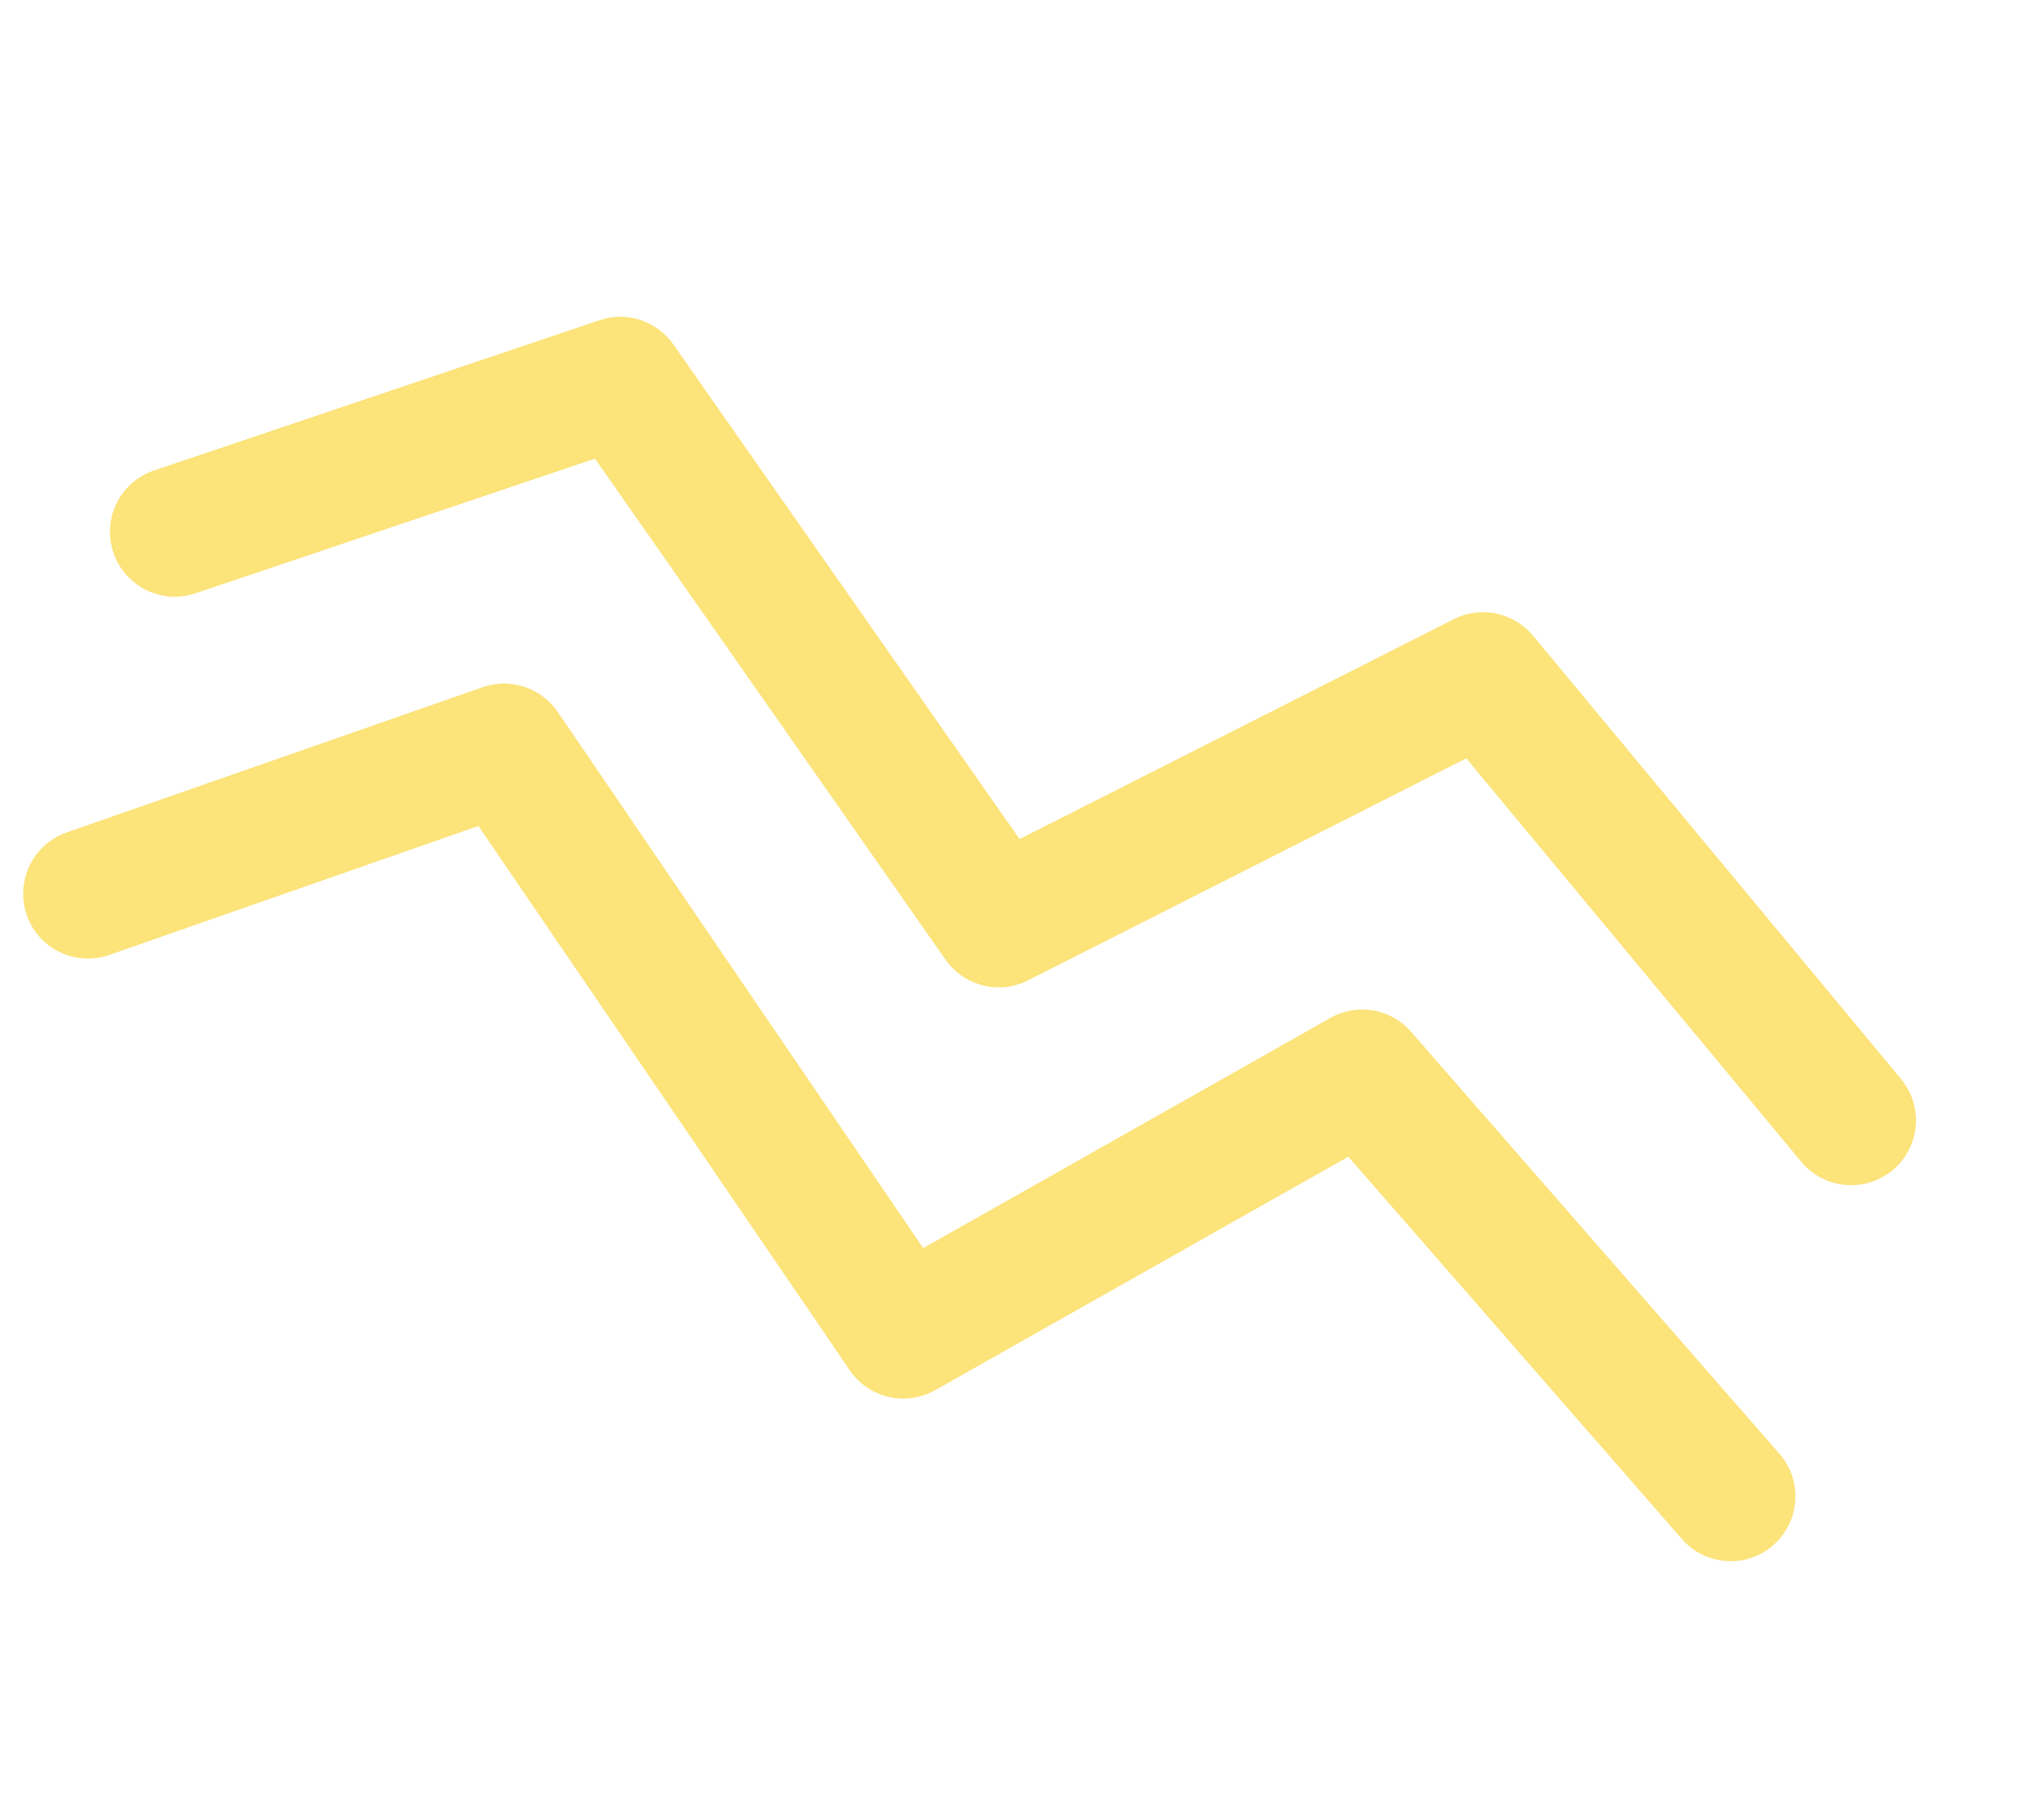 <svg xmlns="http://www.w3.org/2000/svg" width="100.809" height="89.926" viewBox="0 0 100.809 89.926"><g id="zig" transform="matrix(0.875, 0.485, -0.485, 0.875, 19.545, 0)"><g id="c" transform="translate(0 0)"><path id="Path_2" data-name="Path 2" d="M3.2,31.46A3.2,3.2,0,0,1,.836,26.1L16.481,8.947a3.2,3.2,0,0,1,3.767-.723L47.05,21.3,60.544,1.405A3.211,3.211,0,0,1,64.359.217L90.871,10.553a3.2,3.2,0,1,1-2.321,5.968L64.415,7.116,50.8,27.2a3.214,3.214,0,0,1-4.056,1.084L19.6,15.035,5.566,30.416A3.2,3.2,0,0,1,3.2,31.46Z" transform="translate(0 0)" fill="#fce37a"></path><path id="Path_3" data-name="Path 3" d="M3.2,29.116A3.168,3.168,0,0,1,1.067,28.3,3.21,3.21,0,0,1,.81,23.783l14.5-16.24a3.214,3.214,0,0,1,3.831-.731L47.772,21.221,59.852,1.527A3.2,3.2,0,0,1,63.667.194l26.1,9.437a3.2,3.2,0,0,1-2.177,6.016L63.948,7.093,51.691,27.068a3.2,3.2,0,0,1-4.168,1.189L18.448,13.639,5.589,28.048A3.205,3.205,0,0,1,3.2,29.116Z" transform="translate(4.909 20.054)" fill="#fce37a"></path></g></g></svg>